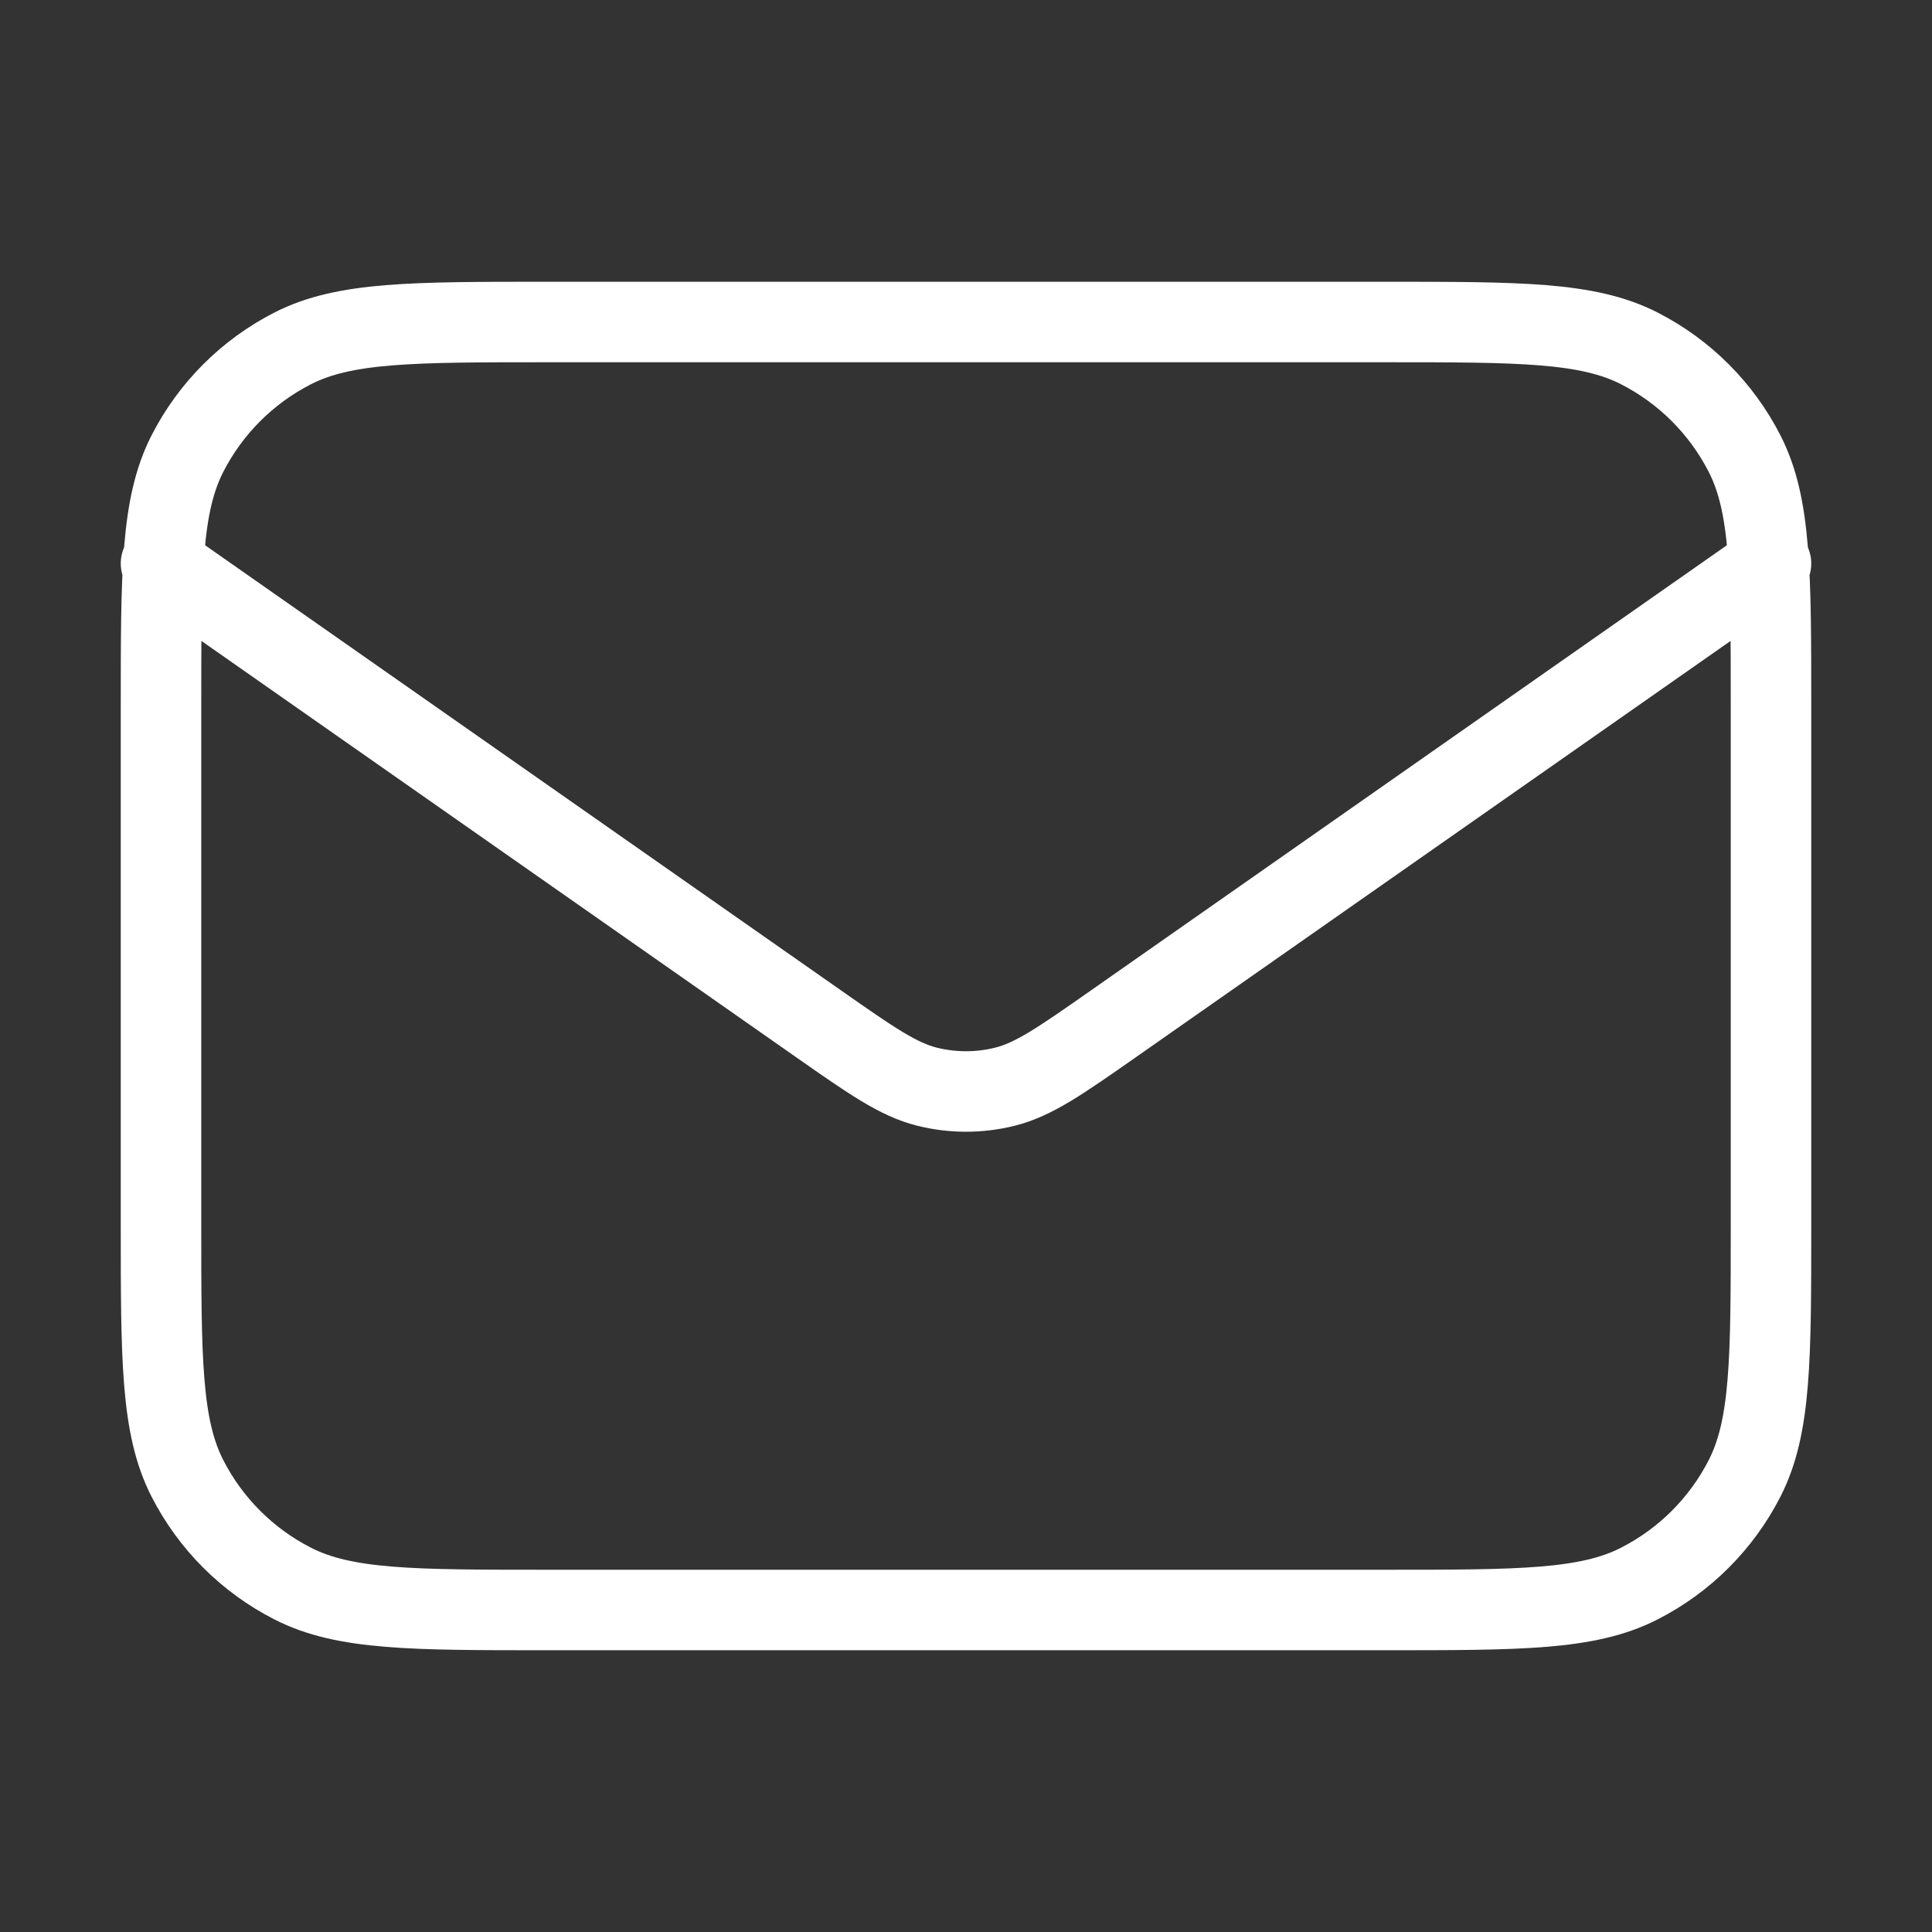 <svg width="36" height="36" viewBox="0 0 36 36" fill="none" xmlns="http://www.w3.org/2000/svg">
<rect x="0" y="0" width="36" height="36" fill="#333333" stroke="none"/>
<path d="M3 10.5L15.247 19.073C16.239 19.767 16.735 20.114 17.274 20.249C17.751 20.368 18.249 20.368 18.726 20.249C19.265 20.114 19.761 19.767 20.753 19.073L33 10.5M10.2 30H25.8C28.32 30 29.58 30 30.543 29.509C31.39 29.078 32.078 28.39 32.51 27.543C33 26.58 33 25.32 33 22.8V13.2C33 10.68 33 9.42 32.51 8.457C32.078 7.61 31.39 6.922 30.543 6.49C29.58 6 28.32 6 25.8 6H10.2C7.68 6 6.42 6 5.457 6.49C4.61 6.922 3.922 7.61 3.49 8.457C3 9.42 3 10.68 3 13.2V22.8C3 25.32 3 26.58 3.49 27.543C3.922 28.39 4.61 29.078 5.457 29.509C6.42 30 7.68 30 10.2 30Z" stroke="white" stroke-width="1.5" stroke-linecap="round" stroke-linejoin="round"/>
</svg>

